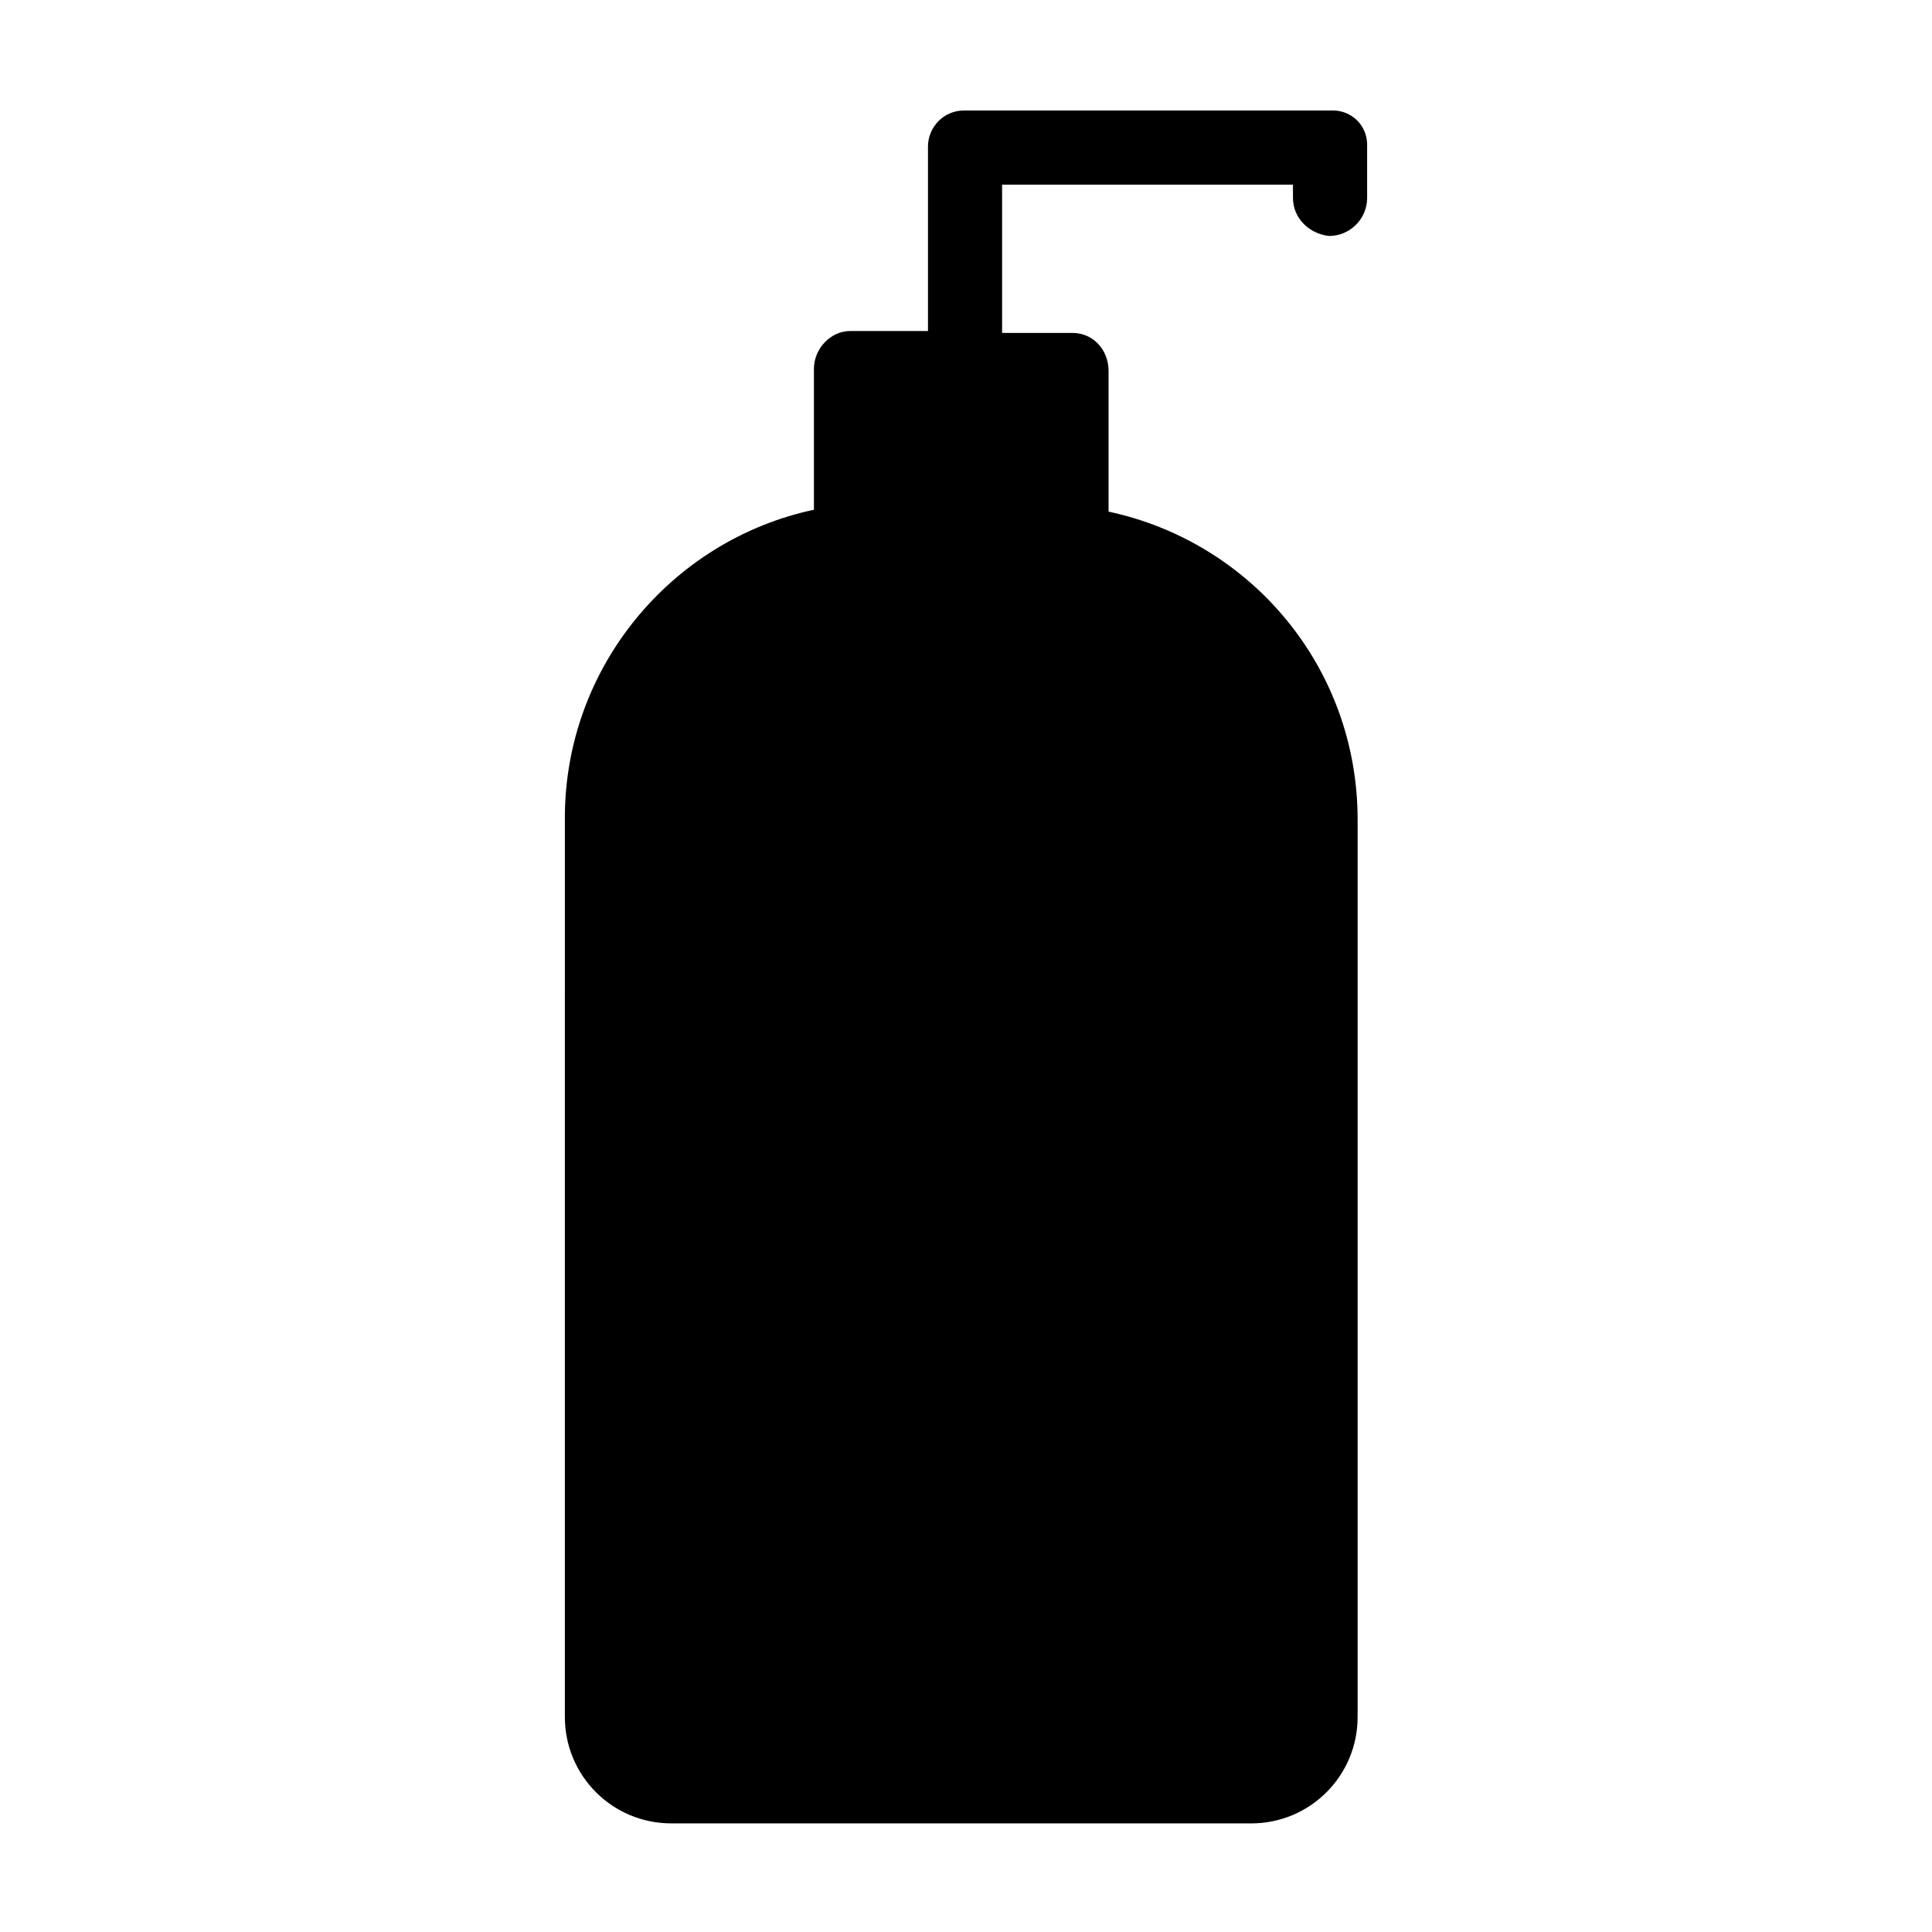 <?xml version="1.0" encoding="UTF-8"?>
<!-- Uploaded to: SVG Repo, www.svgrepo.com, Generator: SVG Repo Mixer Tools -->
<svg fill="#000000" width="800px" height="800px" version="1.1" viewBox="144 144 512 512" xmlns="http://www.w3.org/2000/svg">
 <path d="m486.65 196.46v-3.527h-77.082v39.297h18.641c5.543 0 9.574 4.535 9.574 10.078v37.281c37.785 8.062 66 41.312 66 81.617v237.8c0 15.617-12.594 28.215-28.215 28.215l-153.66-0.004c-15.617 0-28.215-12.594-28.215-28.215l0.004-238.3c0-39.801 28.215-73.555 66-81.617v-37.281c0-5.543 4.535-10.078 9.574-10.078h20.652v-48.871c0-5.039 4.031-9.574 9.574-9.574h97.738c5.039 0 9.07 4.031 9.07 9.07v14.105c0 5.543-4.535 10.078-10.078 10.078-5.039-0.504-9.574-4.535-9.574-10.074z"/>
</svg>